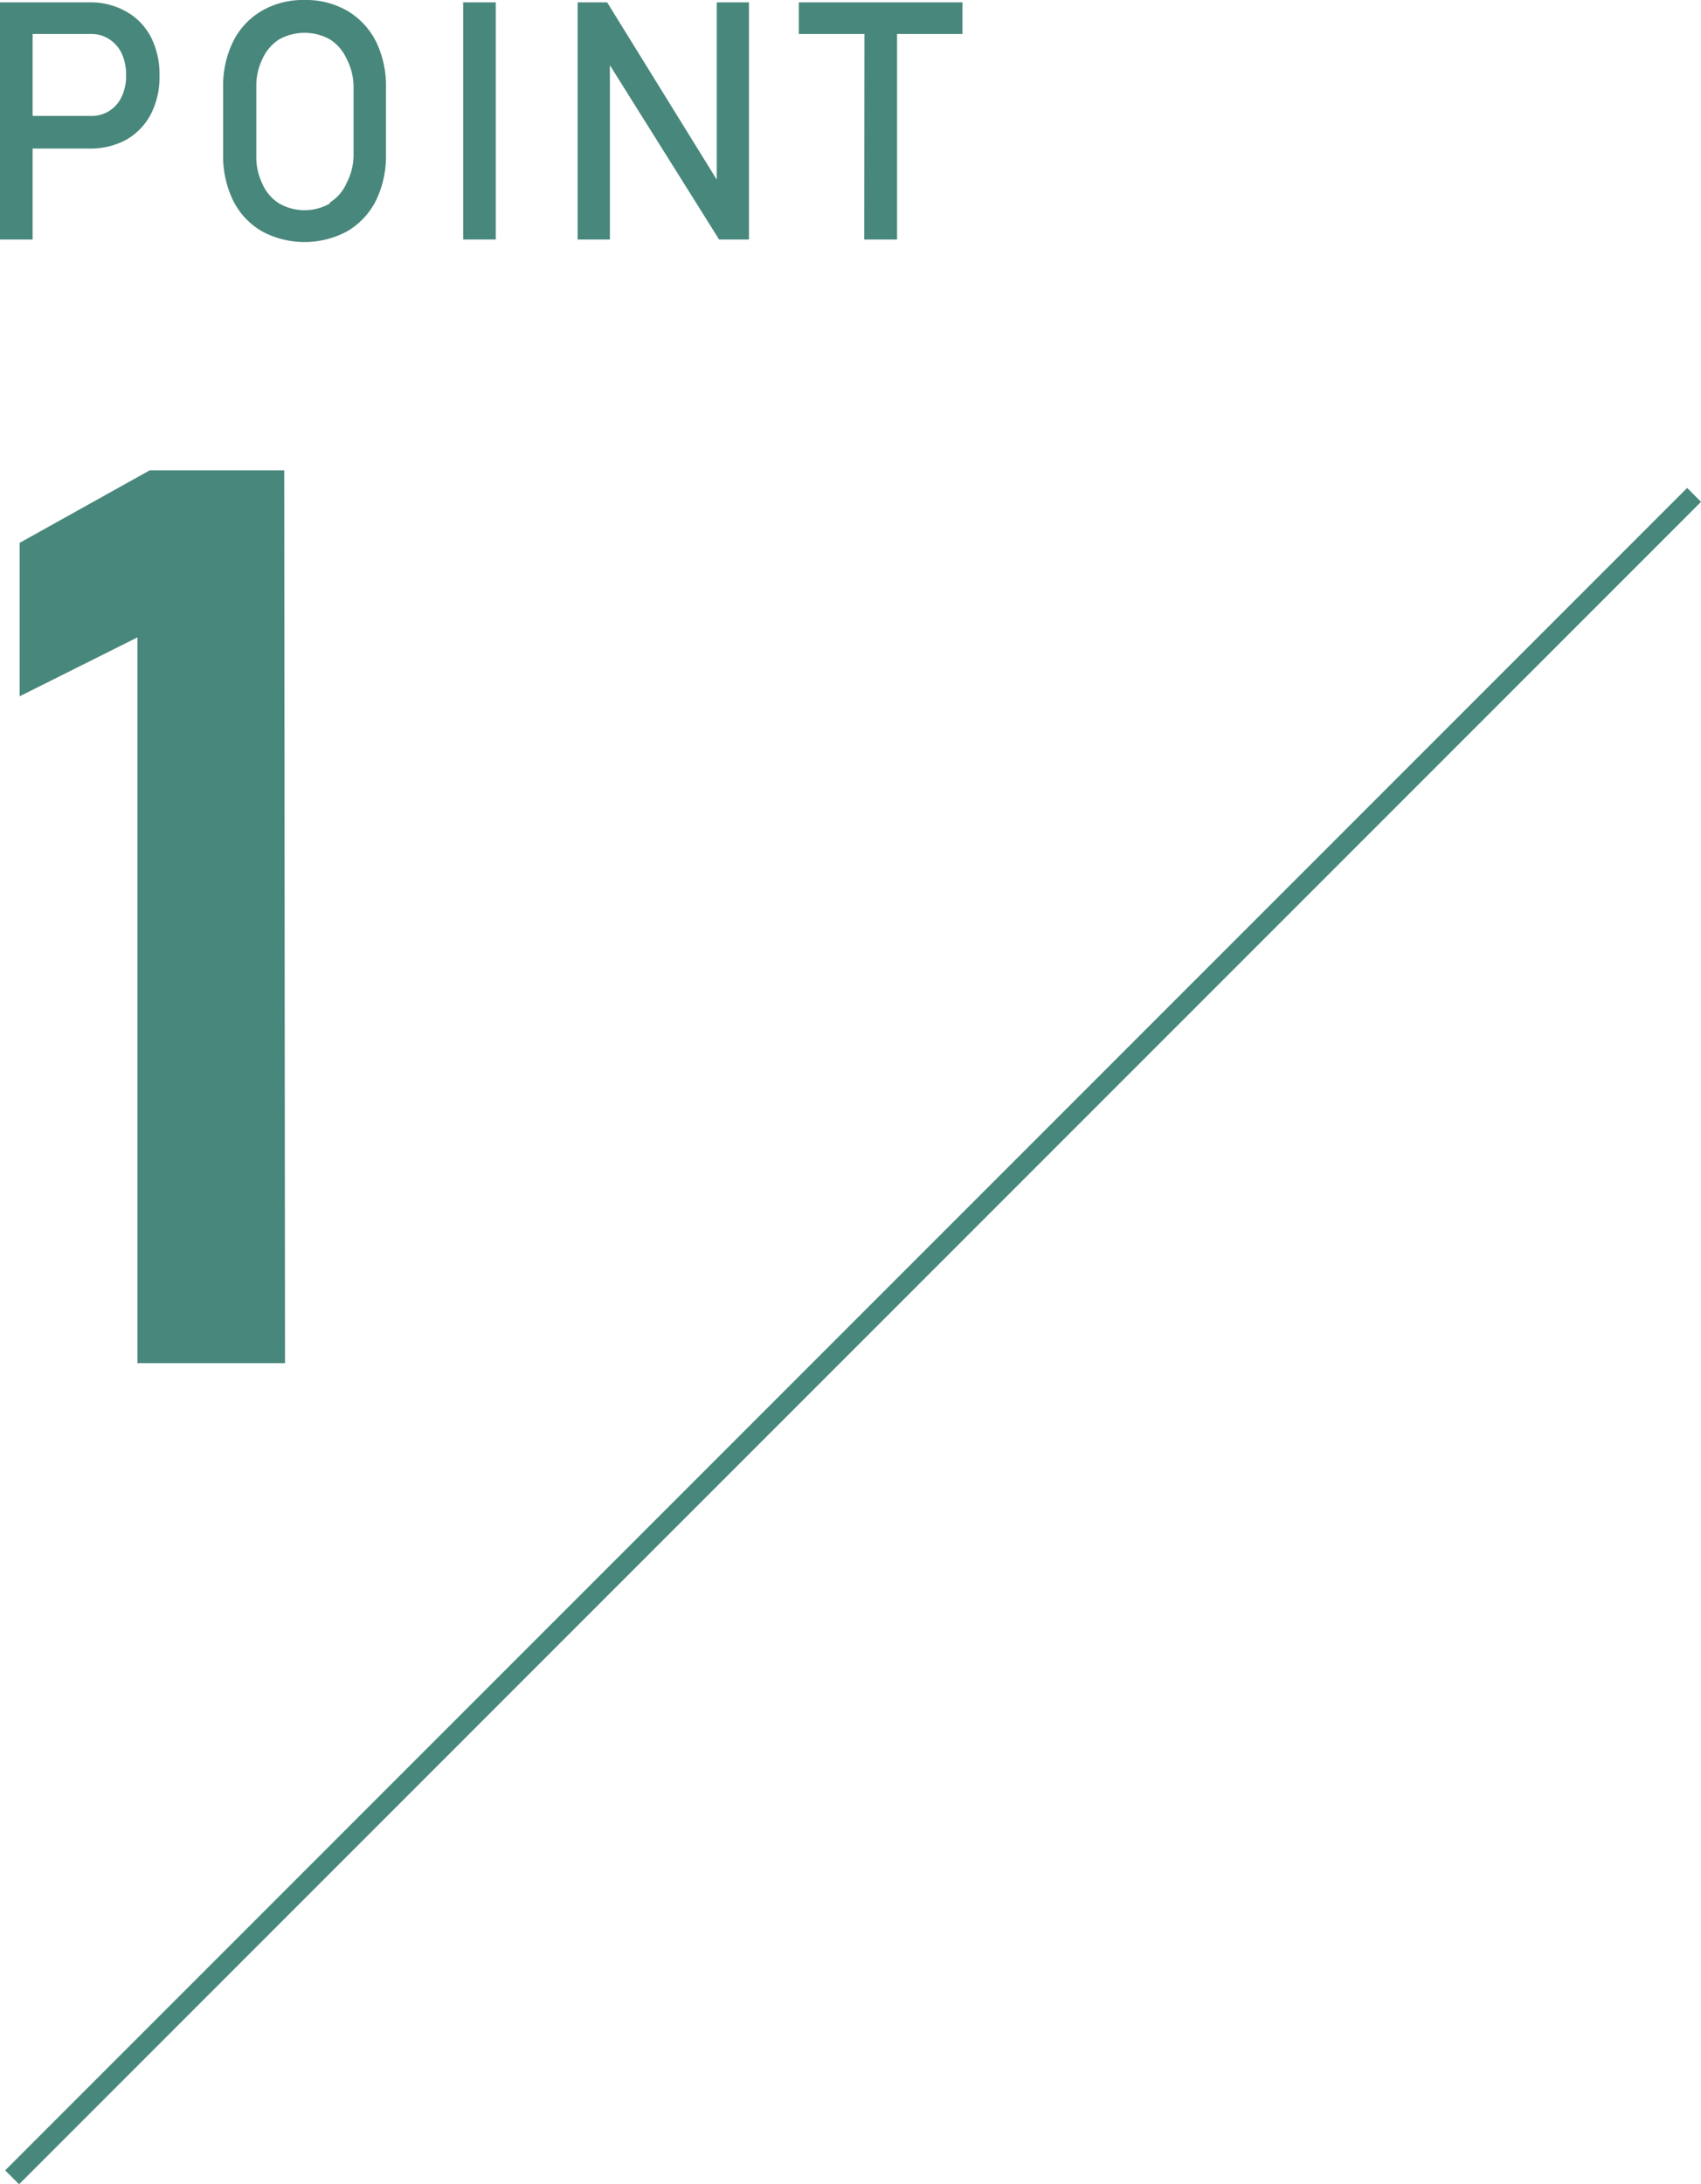 <svg xmlns="http://www.w3.org/2000/svg" width="86.6" height="111.17" viewBox="0 0 86.6 111.17"><defs><style>.a{fill:#48877b;}</style></defs><rect class="a" x="-17.12" y="67.5" width="121.1" height="1" transform="translate(-35.36 50.63) rotate(-45)"/><path class="a" d="M0,.12H1.66V12.19H0ZM.85,5.9H4.63a1.64,1.64,0,0,0,.94-.26,1.68,1.68,0,0,0,.63-.73,2.45,2.45,0,0,0,.22-1.08,2.54,2.54,0,0,0-.22-1.1A1.73,1.73,0,0,0,5.57,2a1.65,1.65,0,0,0-.94-.27H.85V.12H4.57A3.67,3.67,0,0,1,6.43.59,3.17,3.17,0,0,1,7.68,1.88a4.18,4.18,0,0,1,.44,2,4.1,4.1,0,0,1-.44,1.93,3.2,3.2,0,0,1-1.25,1.3,3.77,3.77,0,0,1-1.86.45H.85Z"/><path class="a" d="M13.33,11.77a3.73,3.73,0,0,1-1.46-1.56,5.16,5.16,0,0,1-.51-2.34V4.45a5.11,5.11,0,0,1,.51-2.34A3.73,3.73,0,0,1,13.33.55,4.19,4.19,0,0,1,15.5,0a4.2,4.2,0,0,1,2.18.55,3.79,3.79,0,0,1,1.46,1.56,5.11,5.11,0,0,1,.51,2.34V7.87a5.16,5.16,0,0,1-.51,2.34,3.79,3.79,0,0,1-1.46,1.56,4.58,4.58,0,0,1-4.35,0Zm3.46-1.46a2.21,2.21,0,0,0,.86-1A3.1,3.1,0,0,0,18,7.93V4.39A3.1,3.1,0,0,0,17.65,3a2.29,2.29,0,0,0-.86-1,2.67,2.67,0,0,0-2.57,0,2.29,2.29,0,0,0-.86,1,3.1,3.1,0,0,0-.31,1.43V7.93a3.1,3.1,0,0,0,.31,1.43,2.21,2.21,0,0,0,.86,1,2.6,2.6,0,0,0,2.57,0Z"/><path class="a" d="M25.24,12.19H23.58V.12h1.66Z"/><path class="a" d="M29.41.12h1.5l5.77,9.33-.19.22V.12h1.64V12.19H36.61L30.85,3l.2-.22v9.41H29.41Z"/><path class="a" d="M40.67.12H49V1.73H40.67Zm3.34,1h1.66V12.19H44Z"/><path class="a" d="M14.51,69.38H7V32.44l-6,3V27.63l6.62-3.69h6.85Z"/></svg>